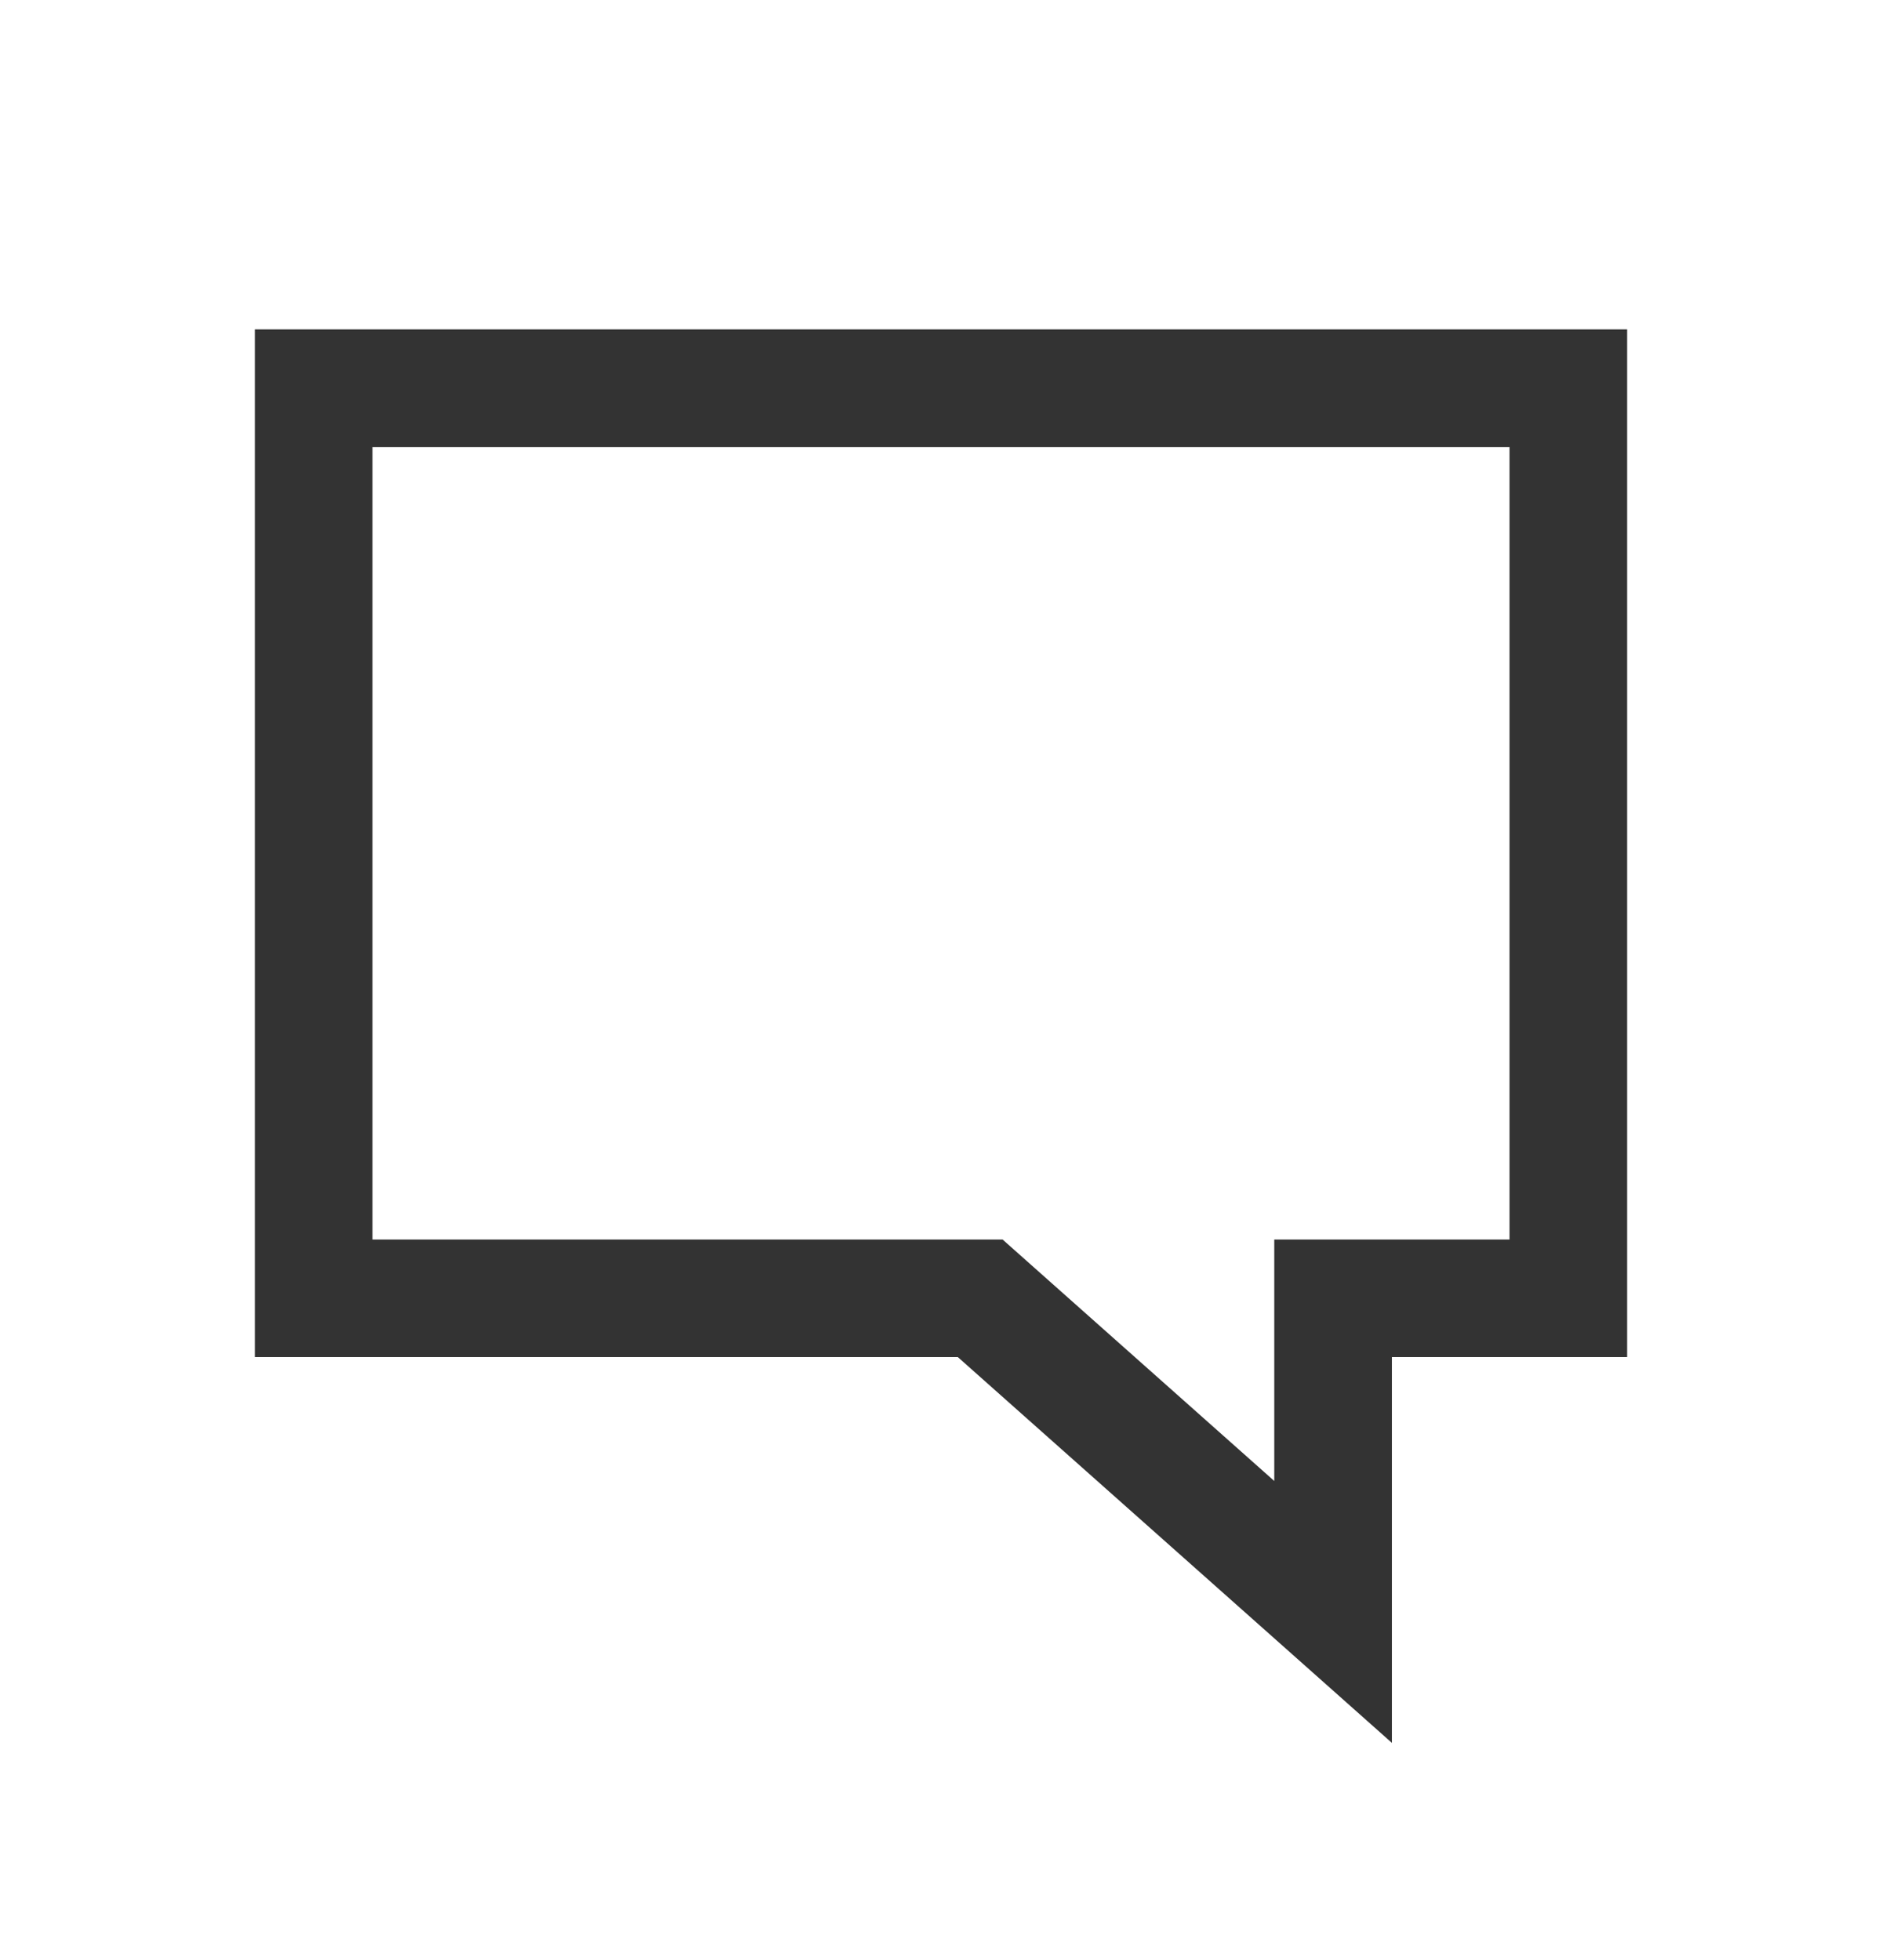 <svg width="24" height="25" viewBox="0 0 24 25" fill="none" xmlns="http://www.w3.org/2000/svg">
<path d="M20 4.951H4L4 16.559H12.5L17 20.559V16.559H20V4.951Z" stroke="#333333" stroke-width="1.5"/>
</svg>
